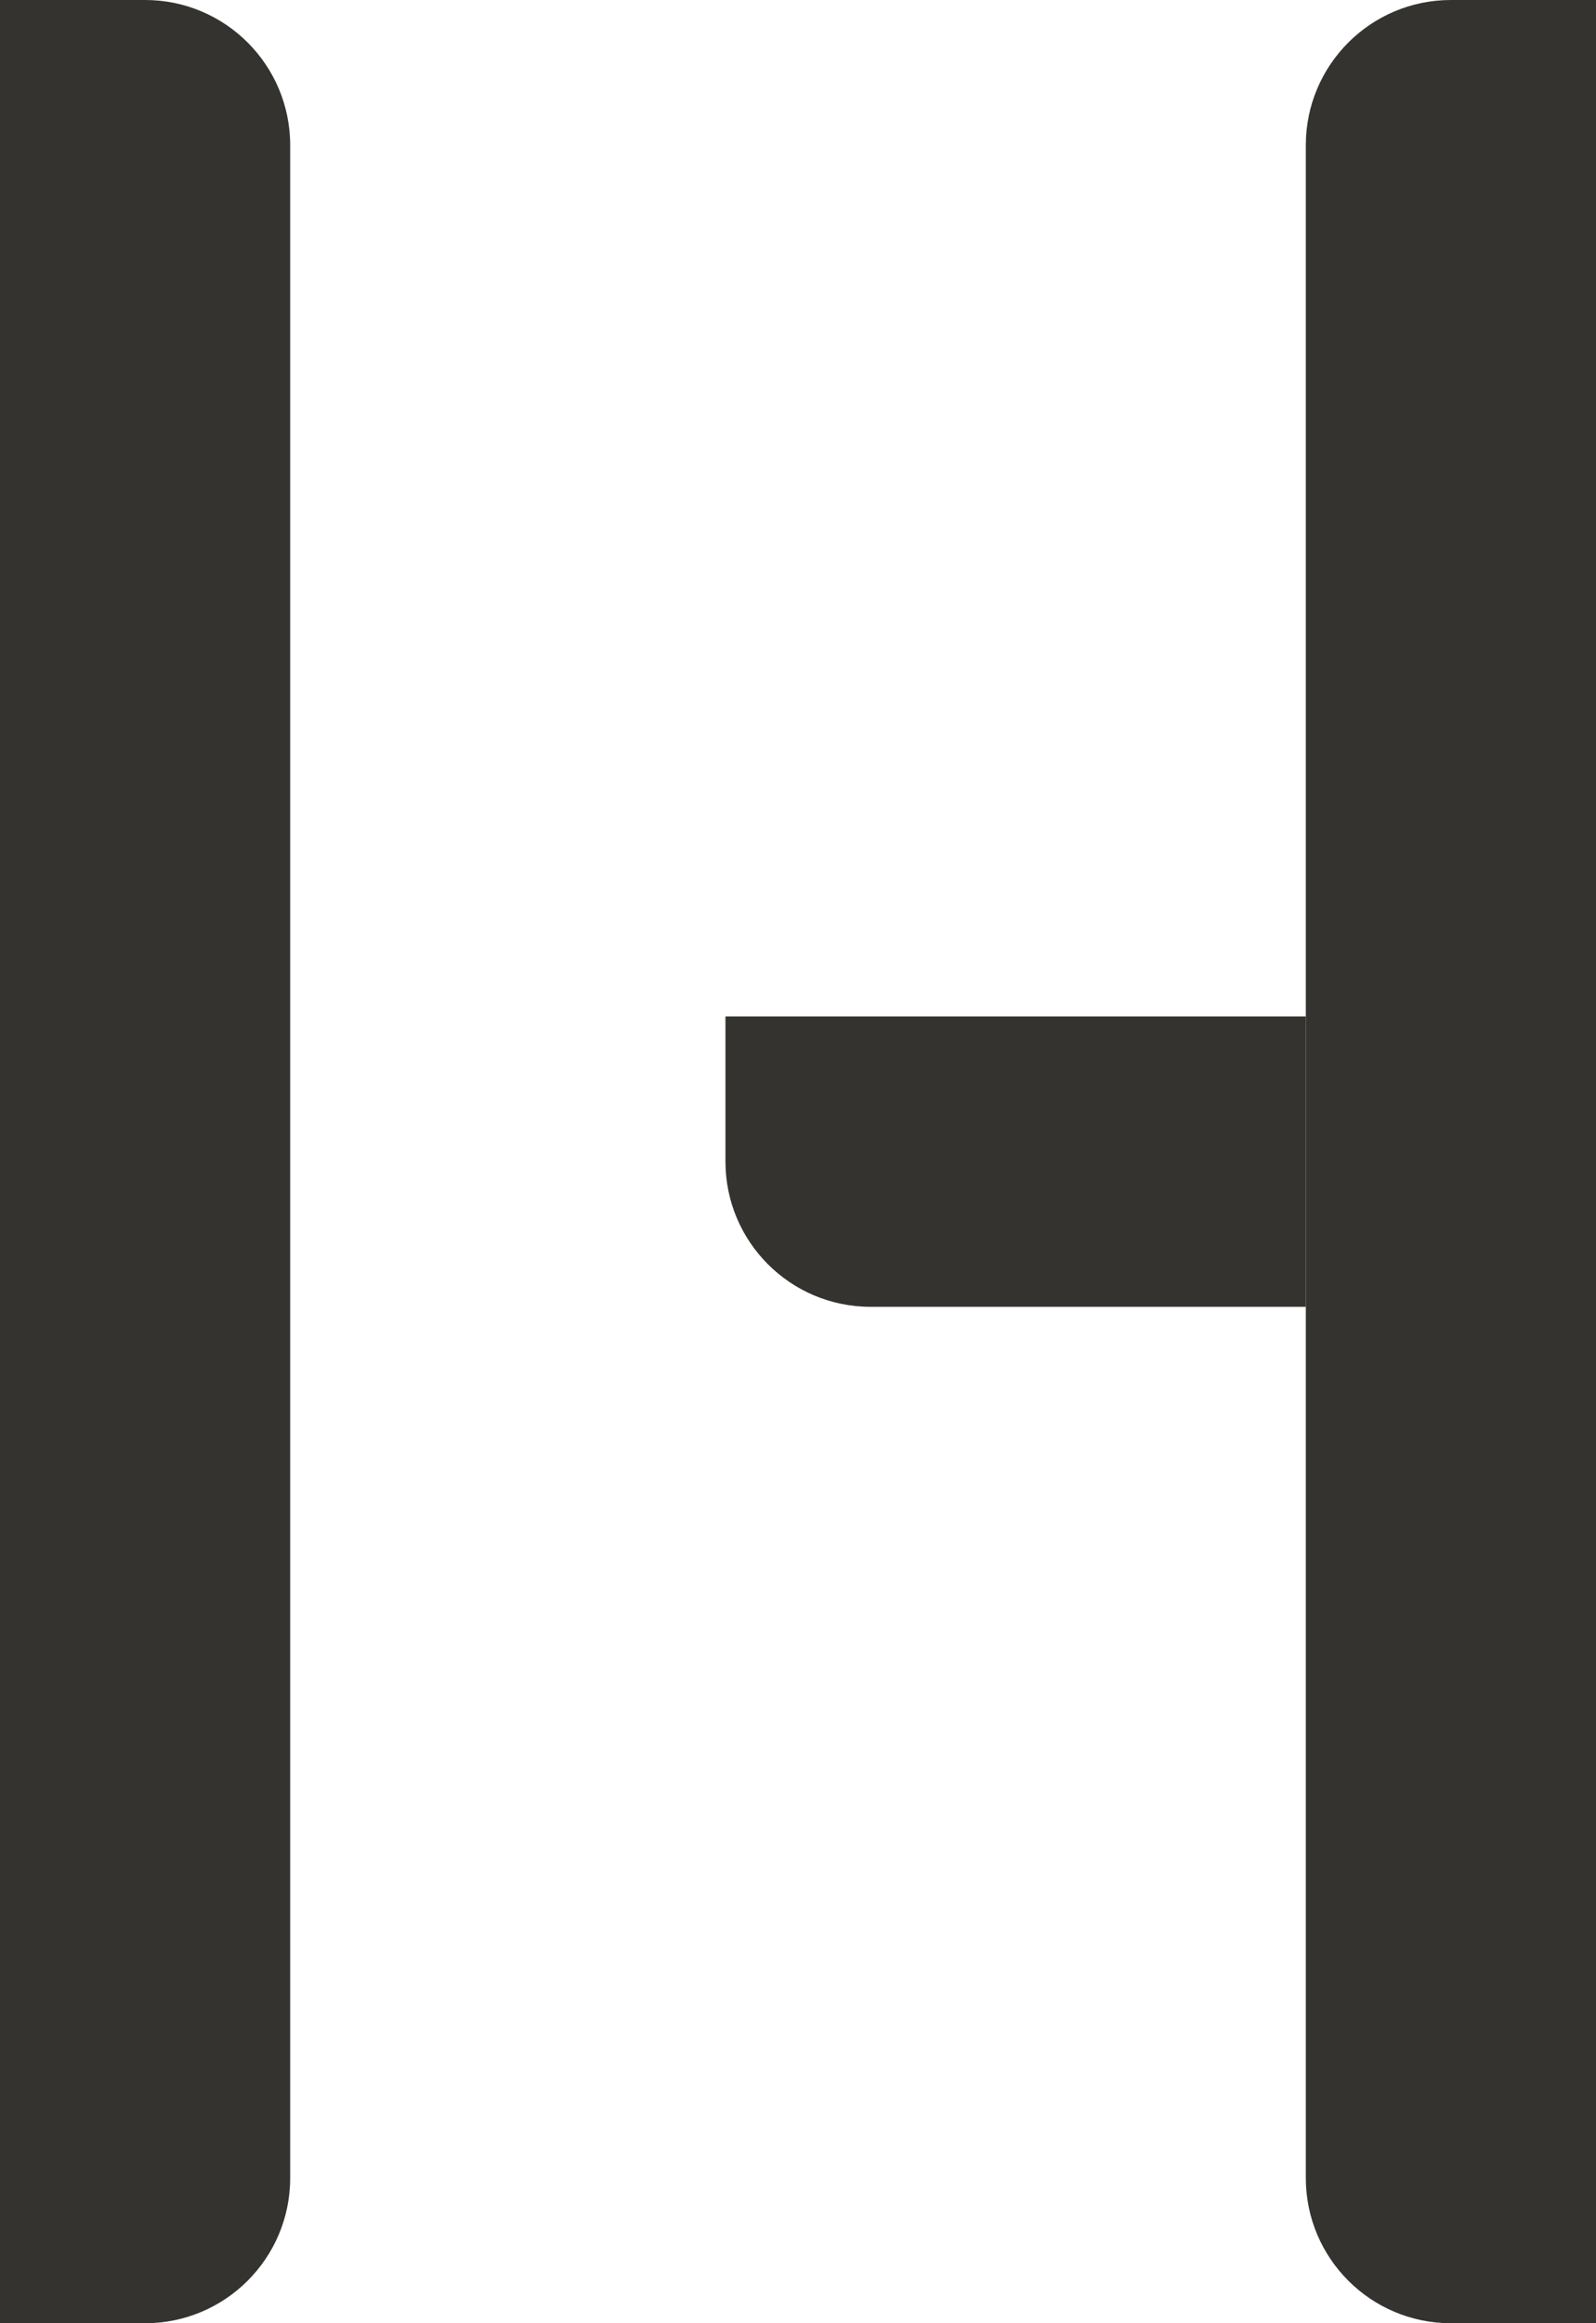 <svg width="88" height="128" viewBox="0 0 88 128" fill="none" xmlns="http://www.w3.org/2000/svg">
<path d="M0 0H8C12.418 0 16 3.582 16 8V120C16 124.418 12.418 128 8 128H0V0Z" fill="#343330"/>
<path d="M72 8C72 3.582 75.582 0 80 0H88V128H80C75.582 128 72 124.418 72 120V8Z" fill="#343330"/>
<path d="M40 56H72V72H48C43.582 72 40 68.418 40 64V56Z" fill="#343330"/>
</svg>
